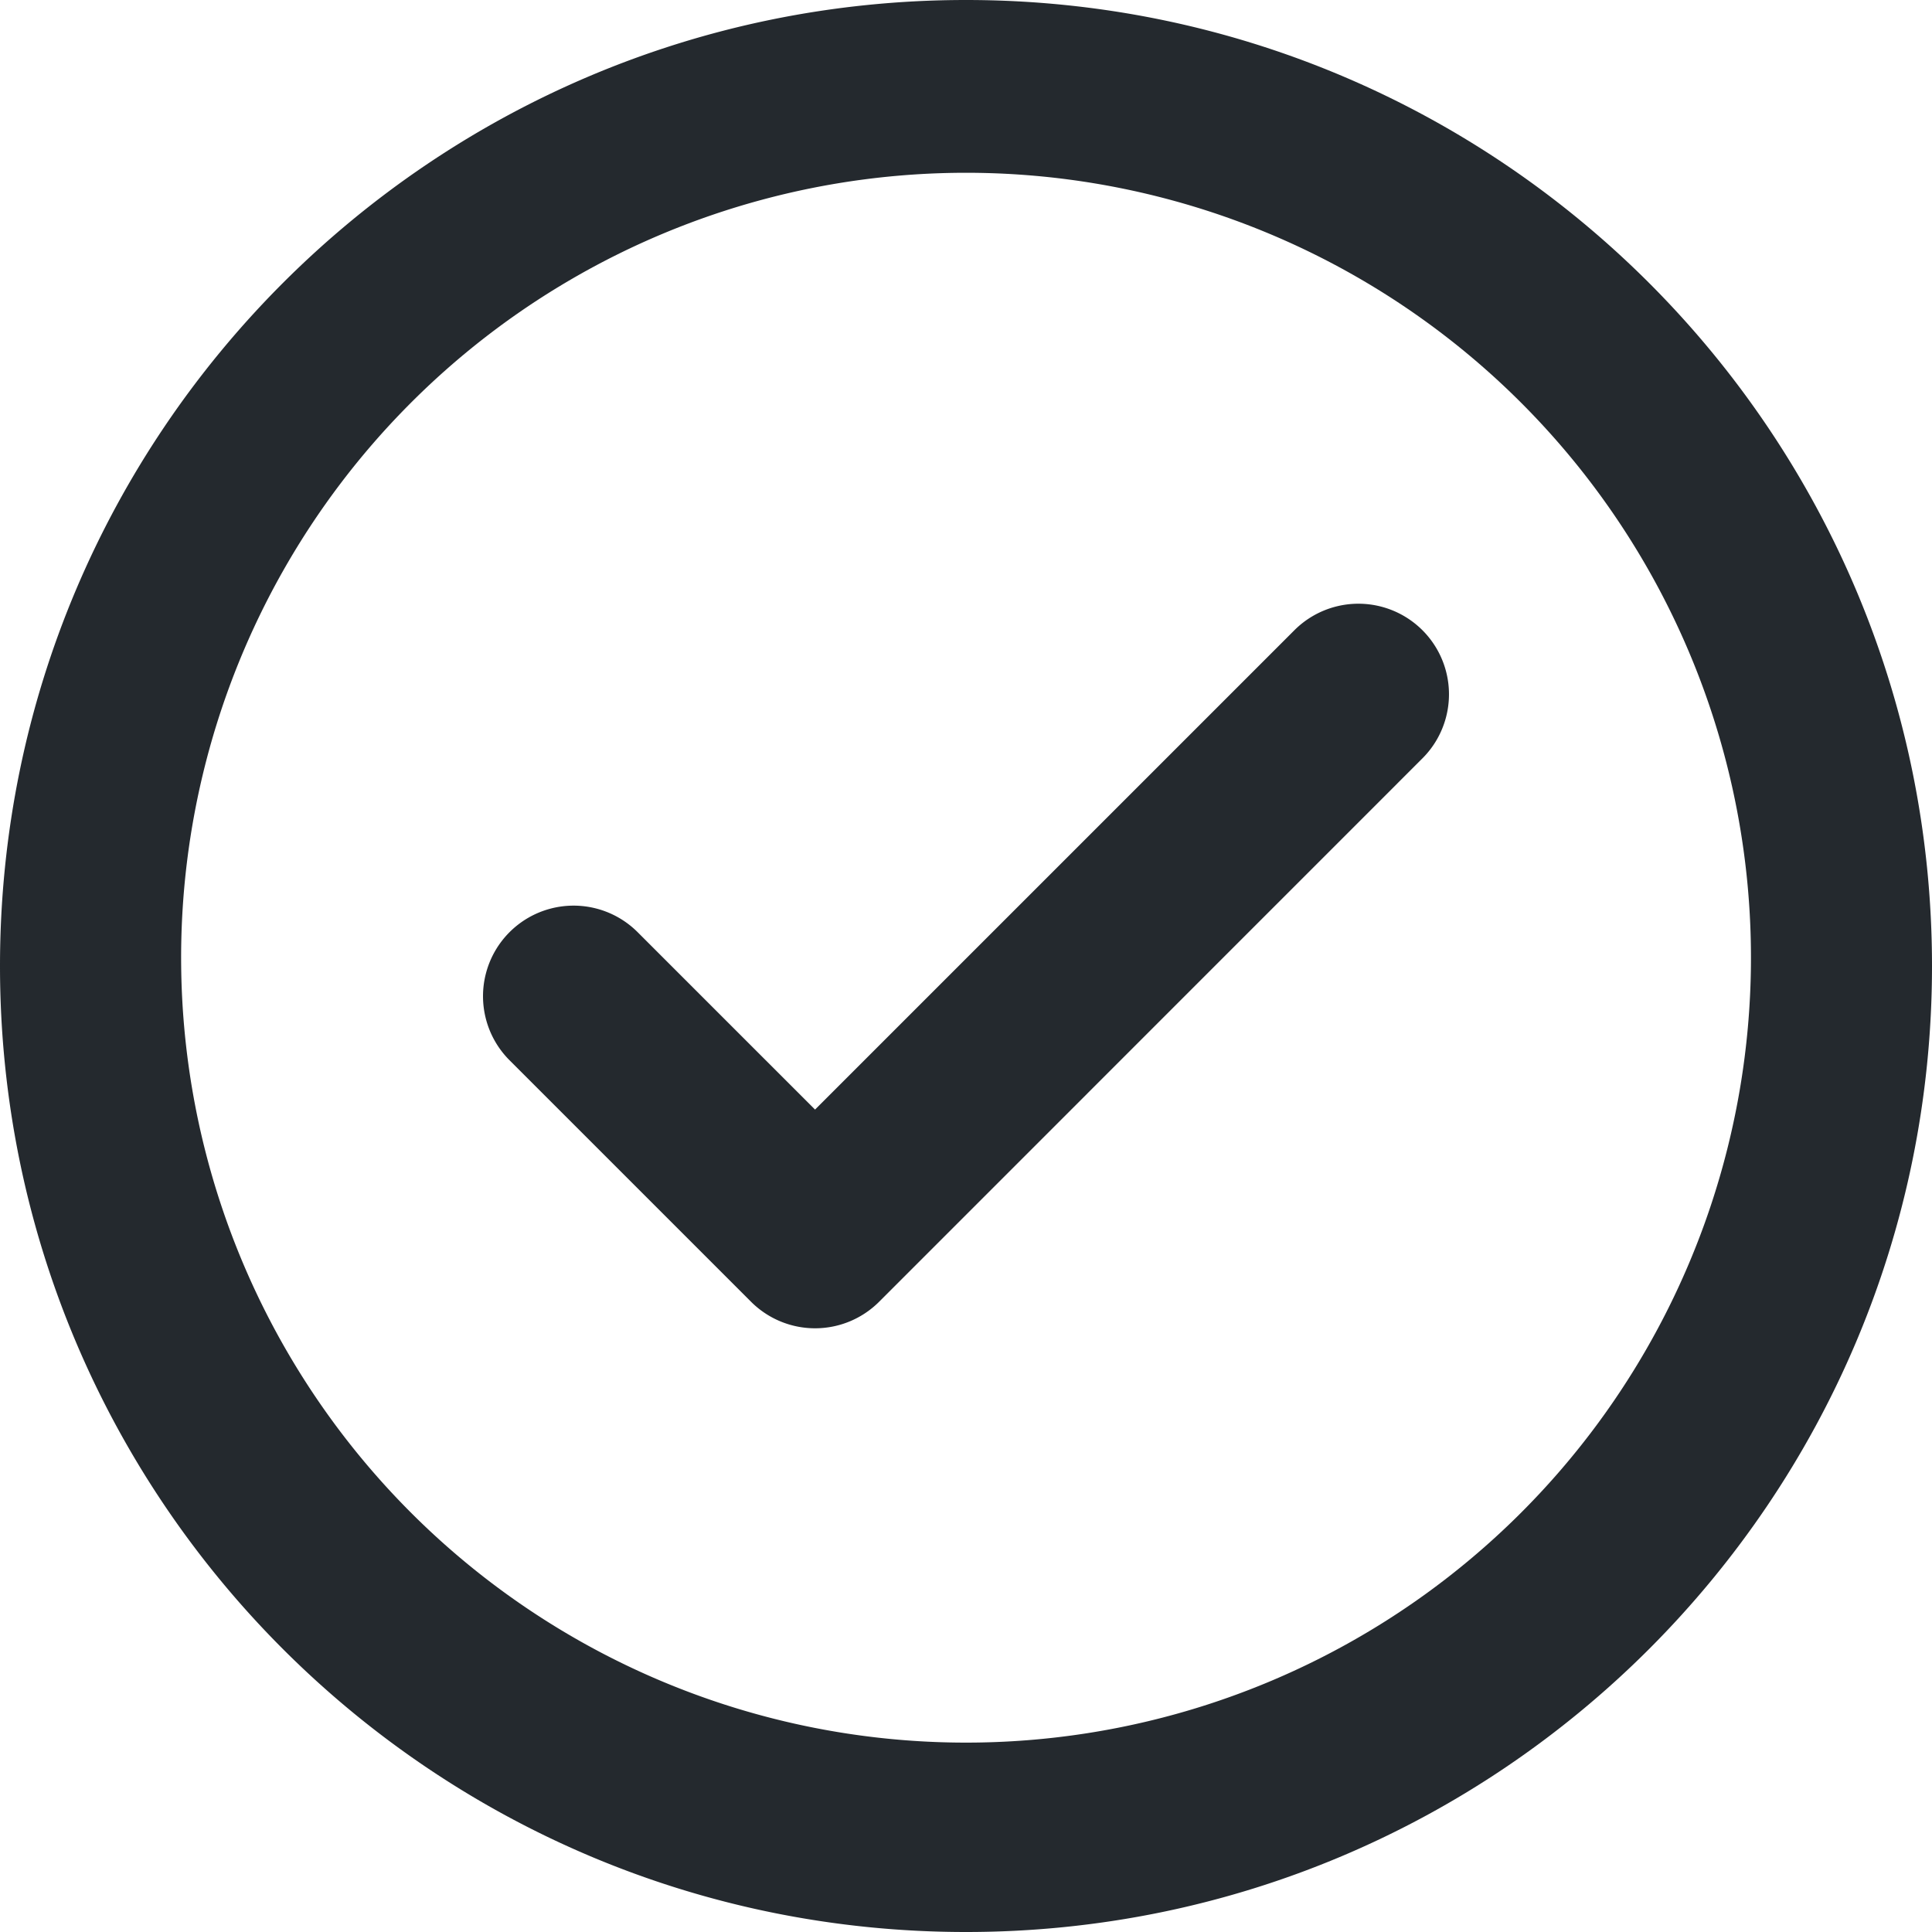 <svg width="22" height="22" fill="none" xmlns="http://www.w3.org/2000/svg" viewBox="0 0 22 22"><path d="M16.198 8.635a1.031 1.031 0 0 0-1.459-1.458l-5.458 5.458-2.02-2.02a1.031 1.031 0 0 0-1.459 1.458l2.75 2.75a1.031 1.031 0 0 0 1.459 0l6.187-6.188Z" fill="#24292E"/><path fill-rule="evenodd" clip-rule="evenodd" d="M0 11C0 4.925 4.925 0 11 0s11 4.925 11 11-4.925 11-11 11S0 17.075 0 11Zm2.063 0a8.938 8.938 0 1 1 17.875 0 8.938 8.938 0 0 1-17.875 0Z" fill="#24292E"/></svg>